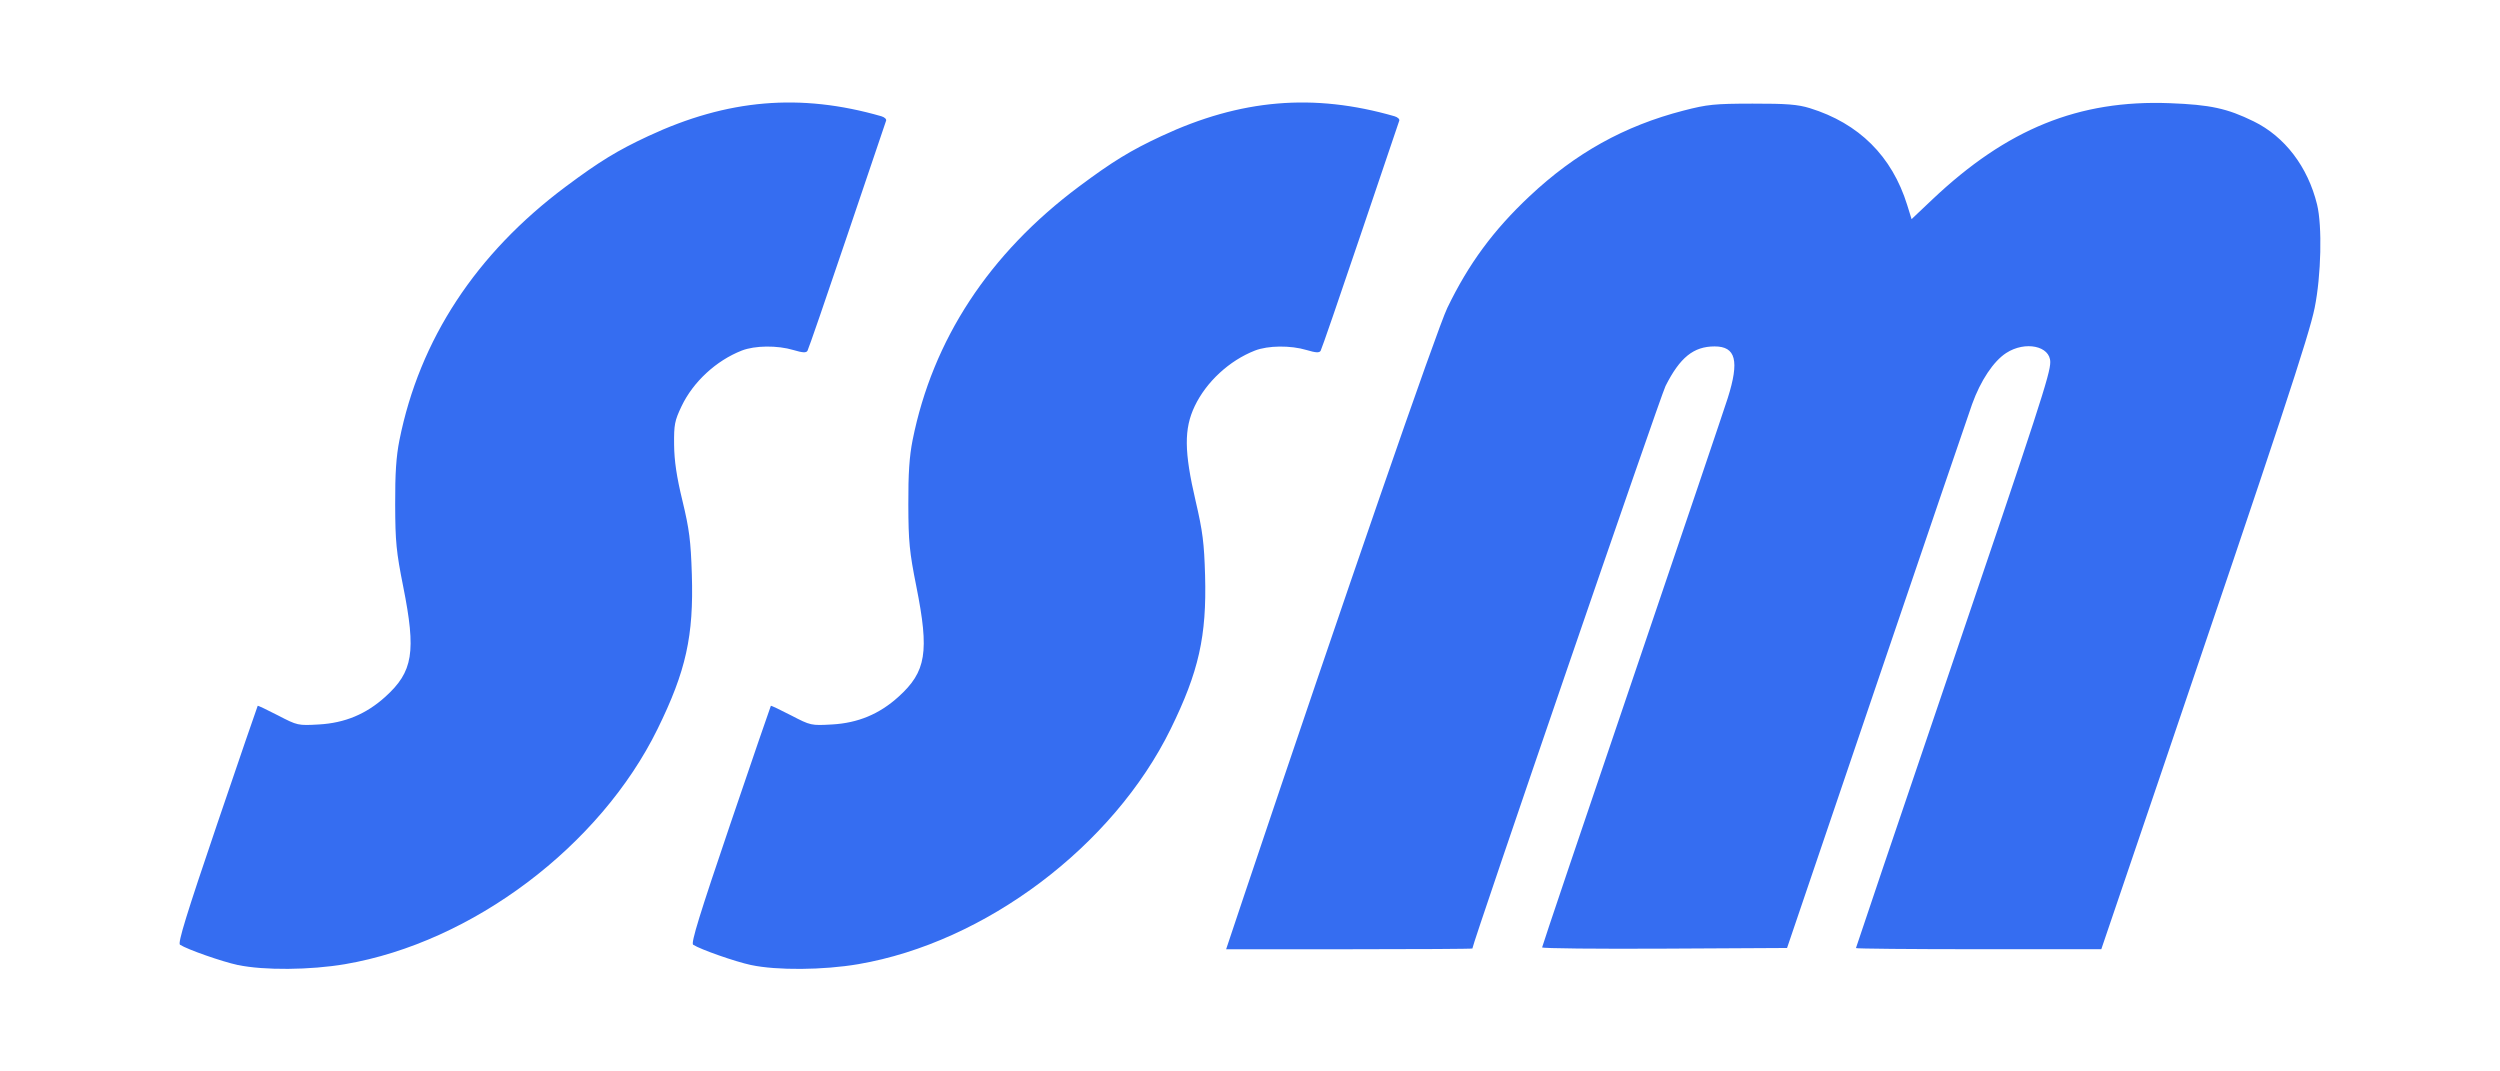 <?xml version="1.0" encoding="UTF-8" standalone="no"?>
<svg
   width="84"
   height="36"
   viewBox="0 0 84 36"
   fill="none"
   version="1.1"
   id="svg25"
   sodipodi:docname="Solucionarios San Marcos - UNMSM.svg"
   inkscape:version="1.2.2 (732a01da63, 2022-12-09)"
   xml:space="preserve"
   xmlns:inkscape="http://www.inkscape.org/namespaces/inkscape"
   xmlns:sodipodi="http://sodipodi.sourceforge.net/DTD/sodipodi-0.dtd"
   xmlns="http://www.w3.org/2000/svg"
   xmlns:svg="http://www.w3.org/2000/svg"><sodipodi:namedview
     id="namedview27"
     pagecolor="#ffffff"
     bordercolor="#000000"
     borderopacity="0.25"
     inkscape:showpageshadow="2"
     inkscape:pageopacity="0.0"
     inkscape:pagecheckerboard="0"
     inkscape:deskcolor="#d1d1d1"
     showgrid="false"
     inkscape:zoom="3.3947958"
     inkscape:cx="150.08266"
     inkscape:cy="-75.409543"
     inkscape:window-width="2880"
     inkscape:window-height="1514"
     inkscape:window-x="-11"
     inkscape:window-y="-11"
     inkscape:window-maximized="1"
     inkscape:current-layer="svg25" /><defs
     id="defs23"><clipPath
       id="clip0_127_426"><rect
         width="160"
         height="36"
         fill="#ffffff"
         id="rect20"
         x="0"
         y="0" /></clipPath></defs><g
     aria-label="Cursomio"
     id="text392"
     style="font-size:26.667px;font-family:'Arial Rounded MT Bold';-inkscape-font-specification:'Arial Rounded MT Bold, Normal';fill:#800080"
     transform="translate(-67.941,1.465)"><path
       style="fill:#356df1;stroke-width:1"
       d="m 75.938,30.961 c -0.538,-0.115 -1.698,-0.522 -1.949,-0.683 -0.081,-0.052 0.218,-1.021 1.243,-4.038 0.742,-2.183 1.358,-3.979 1.368,-3.99 0.01,-0.011 0.317,0.134 0.682,0.323 0.655,0.34 0.671,0.344 1.374,0.304 0.872,-0.049 1.589,-0.348 2.232,-0.93 0.933,-0.844 1.04,-1.503 0.6,-3.708 -0.232,-1.163 -0.265,-1.5 -0.269,-2.748 -0.004,-1.044 0.034,-1.62 0.143,-2.166 0.676,-3.381 2.573,-6.271 5.595,-8.525 1.129,-0.842 1.726,-1.207 2.765,-1.692 2.665,-1.243 5.111,-1.451 7.833,-0.667 0.106,0.031 0.178,0.098 0.159,0.149 -0.019,0.051 -0.607,1.791 -1.308,3.865 -0.701,2.074 -1.301,3.815 -1.334,3.868 -0.045,0.072 -0.164,0.065 -0.468,-0.026 -0.541,-0.163 -1.298,-0.155 -1.739,0.017 -0.859,0.336 -1.634,1.052 -2.023,1.869 -0.233,0.49 -0.258,0.619 -0.251,1.297 0.006,0.542 0.084,1.07 0.281,1.883 0.23,0.955 0.279,1.338 0.315,2.469 0.065,2.073 -0.195,3.247 -1.151,5.195 -1.932,3.938 -6.229,7.173 -10.496,7.903 -1.173,0.201 -2.742,0.213 -3.602,0.029 z m 17.242,0 c -0.538,-0.115 -1.698,-0.522 -1.949,-0.683 -0.081,-0.052 0.218,-1.021 1.243,-4.038 0.742,-2.183 1.358,-3.979 1.368,-3.99 0.01,-0.011 0.317,0.134 0.682,0.323 0.655,0.34 0.671,0.344 1.374,0.304 0.872,-0.049 1.589,-0.348 2.232,-0.93 0.933,-0.844 1.04,-1.503 0.6,-3.708 -0.232,-1.163 -0.265,-1.5 -0.269,-2.748 -0.004,-1.044 0.035,-1.62 0.143,-2.166 0.676,-3.381 2.573,-6.271 5.595,-8.525 1.129,-0.842 1.726,-1.207 2.765,-1.692 2.665,-1.243 5.111,-1.451 7.833,-0.667 0.106,0.031 0.178,0.098 0.159,0.149 -0.019,0.051 -0.607,1.791 -1.308,3.865 -0.701,2.074 -1.301,3.815 -1.334,3.868 -0.045,0.072 -0.164,0.065 -0.468,-0.026 -0.541,-0.163 -1.298,-0.155 -1.74,0.017 -0.859,0.336 -1.634,1.052 -2.023,1.869 -0.362,0.76 -0.355,1.527 0.03,3.181 0.239,1.025 0.288,1.415 0.319,2.511 0.056,2.036 -0.211,3.226 -1.156,5.153 -1.932,3.938 -6.229,7.173 -10.496,7.903 -1.173,0.201 -2.742,0.213 -3.602,0.029 z m 16.568,-2.351 c 3.377,-10.048 6.479,-19.018 6.824,-19.732 0.713,-1.476 1.545,-2.606 2.759,-3.747 1.544,-1.452 3.186,-2.366 5.175,-2.88 0.807,-0.209 1.042,-0.232 2.321,-0.234 1.148,-0.002 1.519,0.028 1.921,0.151 1.653,0.51 2.764,1.614 3.274,3.253 l 0.148,0.477 0.695,-0.658 c 2.51,-2.376 4.923,-3.355 7.981,-3.238 1.362,0.052 1.926,0.174 2.819,0.611 1.045,0.512 1.818,1.525 2.129,2.791 0.177,0.722 0.139,2.384 -0.08,3.473 -0.185,0.921 -1.157,3.865 -5.256,15.923 l -1.913,5.628 -4.122,5.02e-4 c -2.267,2.51e-4 -4.122,-0.017 -4.122,-0.038 0,-0.021 1.399,-4.155 3.11,-9.186 3.042,-8.949 3.419,-10.107 3.419,-10.502 0,-0.545 -0.843,-0.72 -1.48,-0.307 -0.428,0.277 -0.863,0.93 -1.147,1.722 -0.12,0.335 -1.568,4.583 -3.218,9.44 l -2.999,8.83 -4.115,0.022 c -2.263,0.012 -4.115,-0.007 -4.115,-0.042 1e-5,-0.035 1.357,-4.056 3.016,-8.936 1.659,-4.88 3.109,-9.165 3.222,-9.523 0.395,-1.251 0.272,-1.734 -0.442,-1.734 -0.707,0 -1.165,0.37 -1.65,1.332 -0.168,0.333 -6.489,18.741 -6.489,18.898 0,0.014 -1.862,0.025 -4.137,0.025 h -4.137 z"
       id="path279" /><path
       style="fill:#000000;stroke-width:1"
       id="path275"
       d="" /><path
       style="fill:#000000;stroke-width:1"
       id="path273"
       d="" /><path
       style="fill:#000000;stroke-width:1"
       id="path271"
       d="" /></g></svg>
